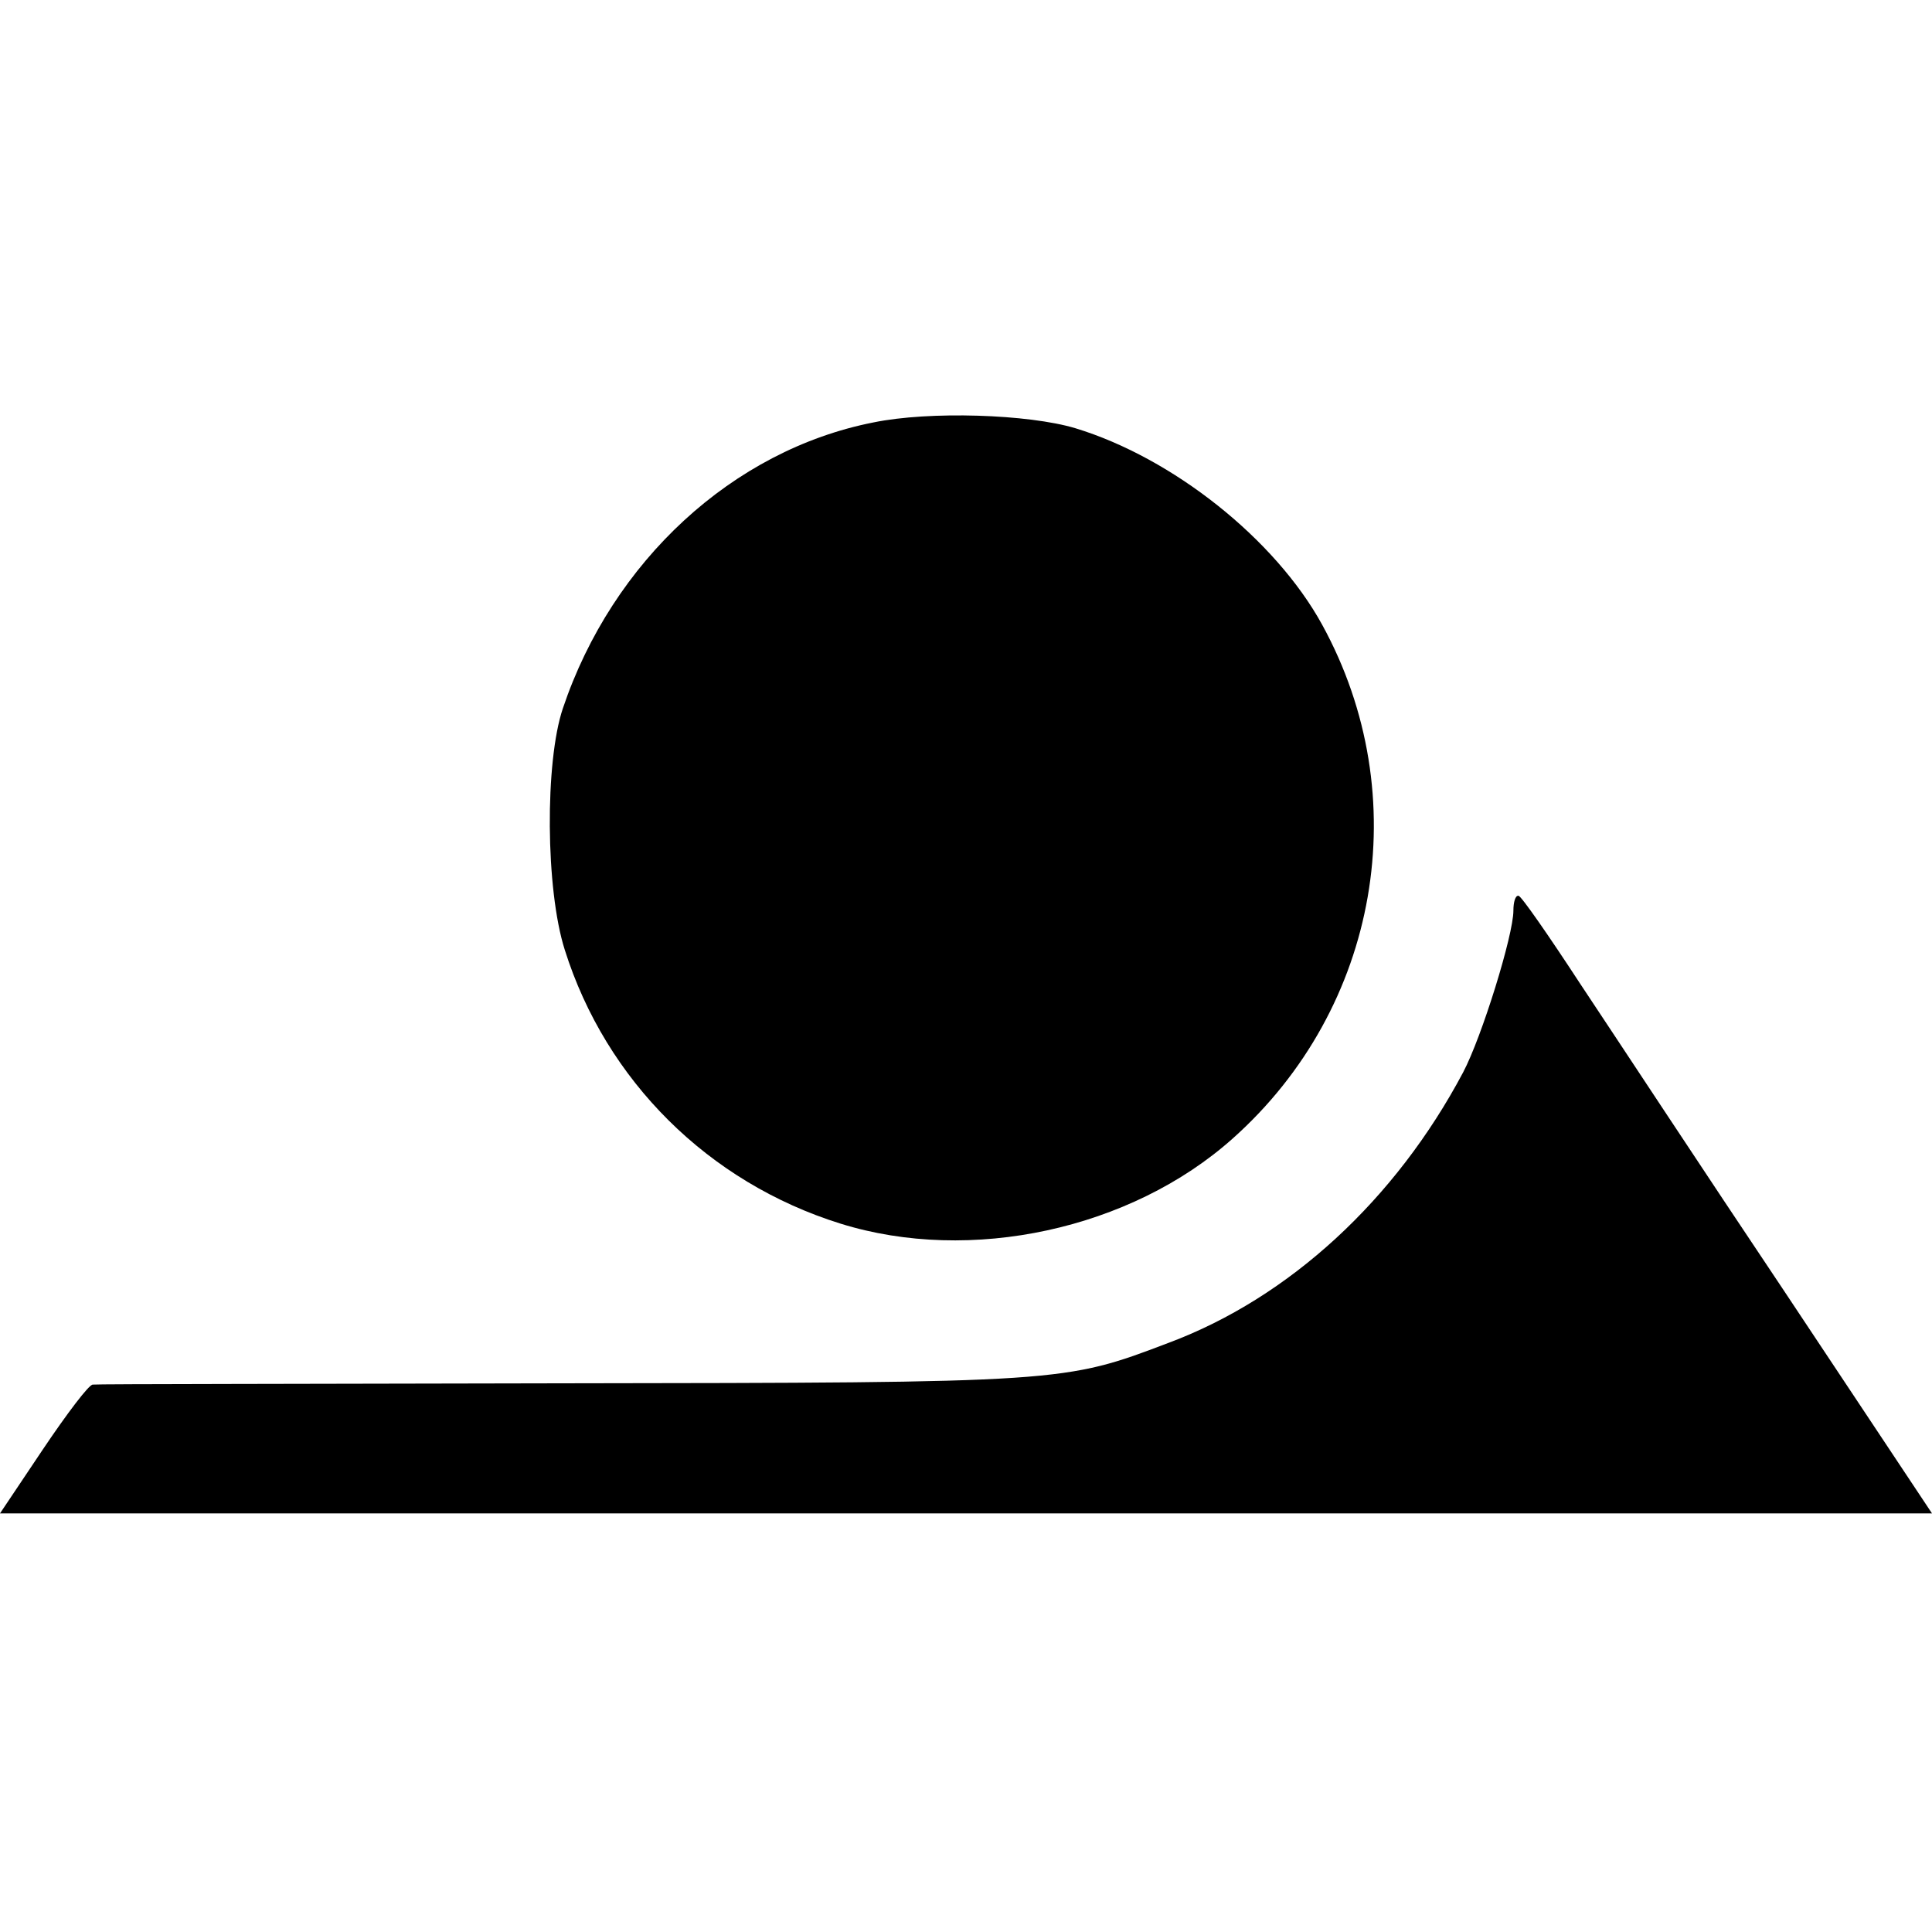 <?xml version="1.0" standalone="no"?>
<!DOCTYPE svg PUBLIC "-//W3C//DTD SVG 20010904//EN"
 "http://www.w3.org/TR/2001/REC-SVG-20010904/DTD/svg10.dtd">
<svg version="1.0" xmlns="http://www.w3.org/2000/svg"
 width="300pt" height="300pt" viewBox="0 0 300 300"
 preserveAspectRatio="xMidYMid meet">
<g transform="translate(0,300) scale(0.1,-0.1)"
fill="#000000" stroke="none">
<path d="M1356 2344 c-218 -43 -405 -215 -482 -444 -28 -83 -27 -281 3 -375
64 -203 223 -361 428 -425 202 -63 451 -9 609 132 228 203 285 532 139 798
-73 133 -232 259 -383 305 -73 22 -227 27 -314 9z"/>
<path d="M2350 1586 c0 -38 -49 -196 -78 -251 -105 -198 -270 -350 -457 -420
-163 -62 -163 -62 -945 -63 -393 -1 -720 -1 -726 -2 -6 0 -40 -45 -77 -100
l-67 -100 1500 0 1500 0 -228 343 c-126 188 -268 404 -318 479 -49 75 -92 137
-96 137 -5 1 -8 -10 -8 -23z"/>
</g>
</svg>
